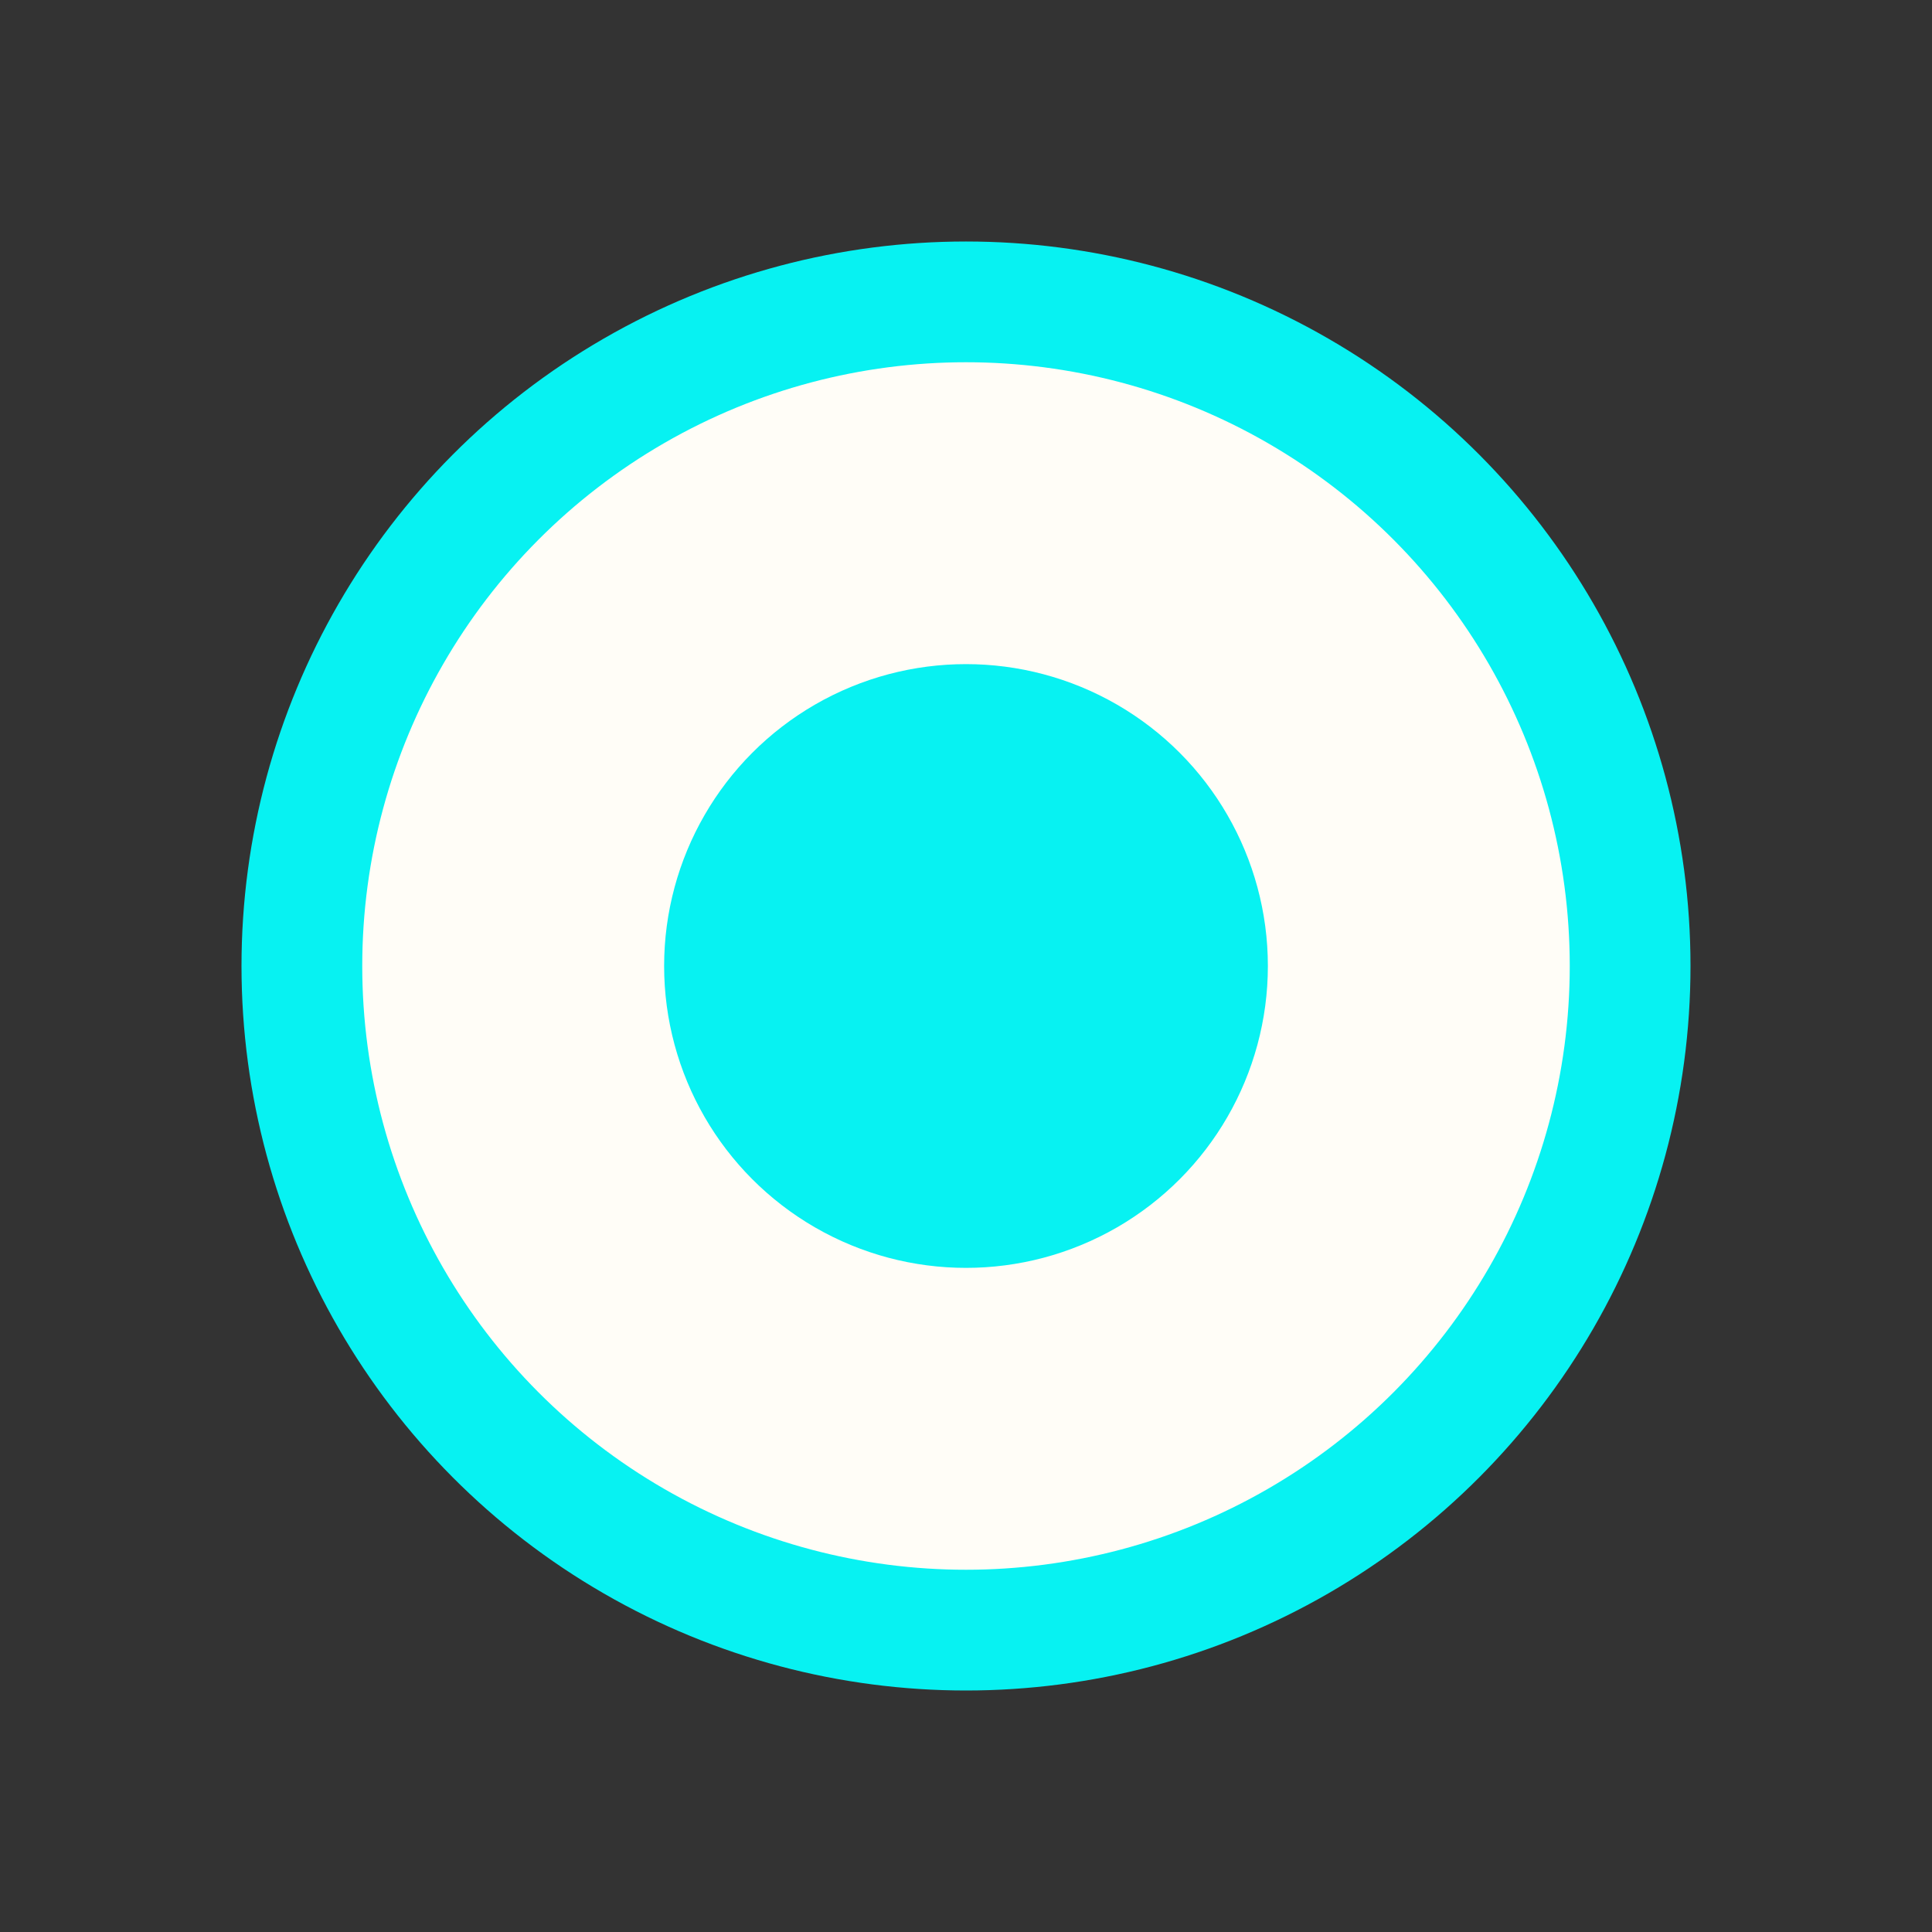 <?xml version="1.0" encoding="UTF-8"?>
<svg xmlns="http://www.w3.org/2000/svg" width="32" height="32" viewBox="0 0 32 32"><rect x="0" y="0" width="32" height="32" fill="#333333" stroke="none"/><circle cx="16" cy="16" r="11" fill="#FFFDF7" stroke="#07F2F2" stroke-width="2"/><circle cx="16" cy="16" r="5" fill="#07F2F2"/></svg>
